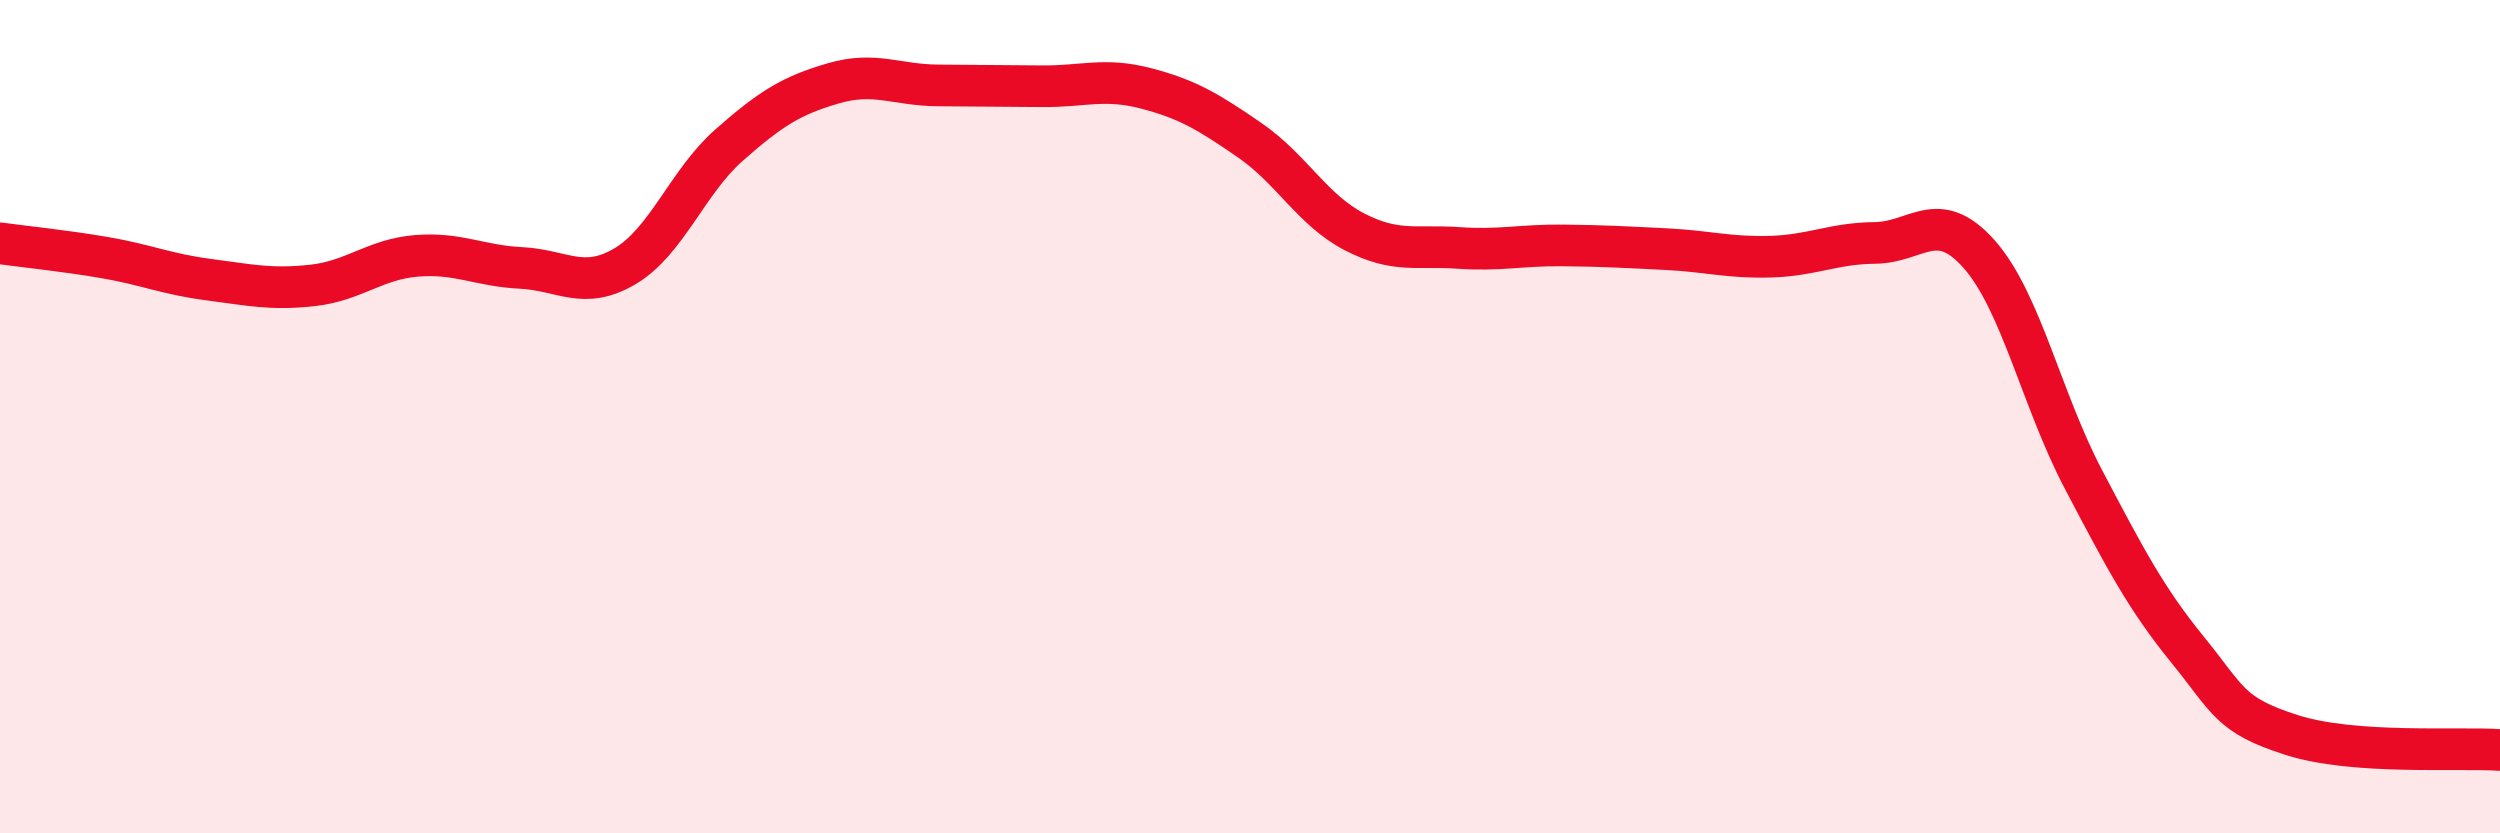 
    <svg width="60" height="20" viewBox="0 0 60 20" xmlns="http://www.w3.org/2000/svg">
      <path
        d="M 0,5.84 C 0.5,5.91 1.5,6.01 2.5,6.18 C 3.5,6.35 4,6.58 5,6.71 C 6,6.84 6.5,6.96 7.5,6.85 C 8.5,6.74 9,6.22 10,6.14 C 11,6.06 11.5,6.38 12.5,6.43 C 13.5,6.48 14,6.98 15,6.39 C 16,5.8 16.5,4.36 17.5,3.48 C 18.5,2.6 19,2.29 20,2 C 21,1.71 21.5,2.04 22.5,2.05 C 23.5,2.06 24,2.06 25,2.07 C 26,2.08 26.5,1.86 27.5,2.12 C 28.5,2.38 29,2.68 30,3.37 C 31,4.06 31.5,5.04 32.5,5.56 C 33.5,6.08 34,5.88 35,5.95 C 36,6.02 36.5,5.88 37.5,5.89 C 38.5,5.9 39,5.93 40,5.98 C 41,6.03 41.5,6.19 42.5,6.16 C 43.5,6.13 44,5.84 45,5.83 C 46,5.82 46.5,4.97 47.5,6.1 C 48.5,7.23 49,9.6 50,11.5 C 51,13.4 51.5,14.36 52.5,15.59 C 53.5,16.82 53.5,17.16 55,17.64 C 56.5,18.12 59,17.93 60,18L60 20L0 20Z"
        fill="#EB0A25"
        opacity="0.1"
        stroke-linecap="round"
        stroke-linejoin="round"
      />
      <path
        d="M 0,5.84 C 0.5,5.91 1.5,6.01 2.5,6.18 C 3.5,6.35 4,6.58 5,6.71 C 6,6.84 6.5,6.96 7.5,6.85 C 8.5,6.74 9,6.22 10,6.14 C 11,6.06 11.5,6.38 12.5,6.43 C 13.5,6.48 14,6.98 15,6.39 C 16,5.8 16.5,4.36 17.5,3.48 C 18.5,2.6 19,2.29 20,2 C 21,1.71 21.5,2.04 22.5,2.05 C 23.5,2.06 24,2.06 25,2.07 C 26,2.08 26.5,1.86 27.5,2.12 C 28.5,2.38 29,2.68 30,3.37 C 31,4.06 31.5,5.04 32.5,5.56 C 33.5,6.08 34,5.88 35,5.95 C 36,6.02 36.5,5.88 37.5,5.89 C 38.5,5.9 39,5.93 40,5.98 C 41,6.03 41.5,6.19 42.5,6.16 C 43.5,6.13 44,5.84 45,5.83 C 46,5.82 46.5,4.97 47.5,6.1 C 48.5,7.23 49,9.6 50,11.5 C 51,13.4 51.5,14.36 52.5,15.59 C 53.5,16.82 53.5,17.16 55,17.64 C 56.5,18.12 59,17.93 60,18"
        stroke="#EB0A25"
        stroke-width="1"
        fill="none"
        stroke-linecap="round"
        stroke-linejoin="round"
      />
    </svg>
  